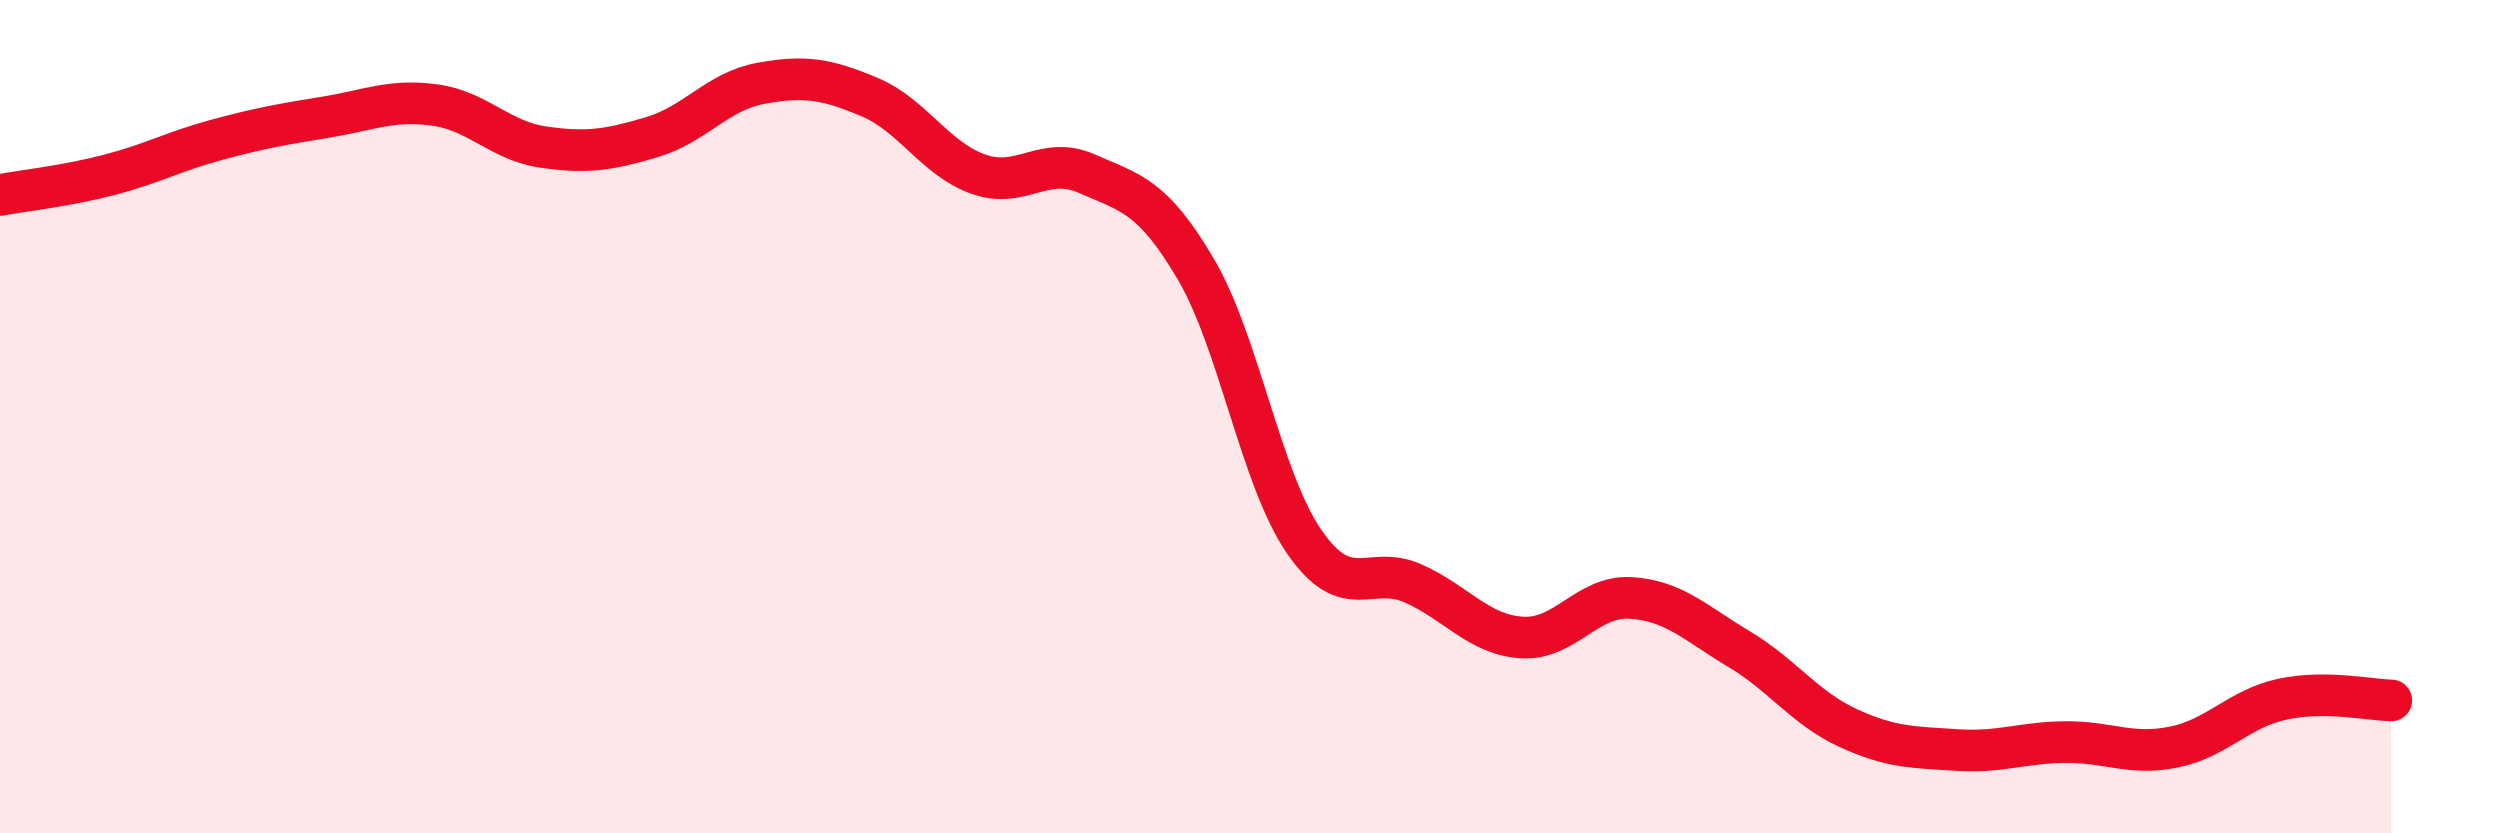 
    <svg width="60" height="20" viewBox="0 0 60 20" xmlns="http://www.w3.org/2000/svg">
      <path
        d="M 0,4.68 C 0.52,4.58 1.57,4.47 2.61,4.2 C 3.65,3.93 4.18,3.63 5.22,3.35 C 6.26,3.07 6.79,2.98 7.83,2.81 C 8.87,2.64 9.39,2.38 10.43,2.52 C 11.47,2.66 12,3.38 13.04,3.53 C 14.08,3.68 14.61,3.6 15.65,3.29 C 16.69,2.98 17.22,2.19 18.26,2 C 19.3,1.81 19.83,1.89 20.87,2.33 C 21.91,2.77 22.44,3.81 23.48,4.18 C 24.52,4.55 25.05,3.71 26.09,4.17 C 27.13,4.63 27.66,4.69 28.7,6.46 C 29.74,8.23 30.26,11.49 31.3,13 C 32.34,14.51 32.87,13.54 33.91,14 C 34.95,14.46 35.48,15.23 36.52,15.3 C 37.56,15.37 38.09,14.29 39.13,14.35 C 40.17,14.41 40.7,14.96 41.74,15.58 C 42.78,16.2 43.31,16.99 44.35,17.47 C 45.39,17.95 45.92,17.93 46.96,18 C 48,18.07 48.53,17.82 49.57,17.81 C 50.61,17.8 51.13,18.14 52.17,17.93 C 53.21,17.72 53.74,17 54.78,16.78 C 55.82,16.56 56.87,16.8 57.39,16.81L57.39 20L0 20Z"
        fill="#EB0A25"
        opacity="0.1"
        stroke-linecap="round"
        stroke-linejoin="round"
      />
      <path
        d="M 0,4.68 C 0.52,4.58 1.57,4.47 2.61,4.2 C 3.65,3.93 4.18,3.63 5.22,3.35 C 6.26,3.07 6.79,2.98 7.83,2.81 C 8.87,2.64 9.39,2.38 10.43,2.52 C 11.47,2.66 12,3.38 13.04,3.53 C 14.08,3.68 14.61,3.6 15.65,3.29 C 16.69,2.98 17.22,2.19 18.26,2 C 19.3,1.81 19.83,1.89 20.87,2.33 C 21.91,2.77 22.44,3.81 23.48,4.18 C 24.52,4.55 25.05,3.71 26.09,4.17 C 27.13,4.63 27.66,4.69 28.7,6.46 C 29.74,8.23 30.26,11.49 31.3,13 C 32.34,14.51 32.87,13.54 33.91,14 C 34.95,14.46 35.48,15.23 36.52,15.3 C 37.56,15.37 38.09,14.29 39.13,14.35 C 40.17,14.41 40.7,14.96 41.74,15.58 C 42.78,16.2 43.31,16.99 44.35,17.47 C 45.39,17.95 45.92,17.93 46.96,18 C 48,18.07 48.53,17.82 49.57,17.81 C 50.61,17.8 51.13,18.14 52.17,17.93 C 53.21,17.72 53.74,17 54.78,16.78 C 55.82,16.56 56.87,16.8 57.39,16.81"
        stroke="#EB0A25"
        stroke-width="1"
        fill="none"
        stroke-linecap="round"
        stroke-linejoin="round"
      />
    </svg>
  